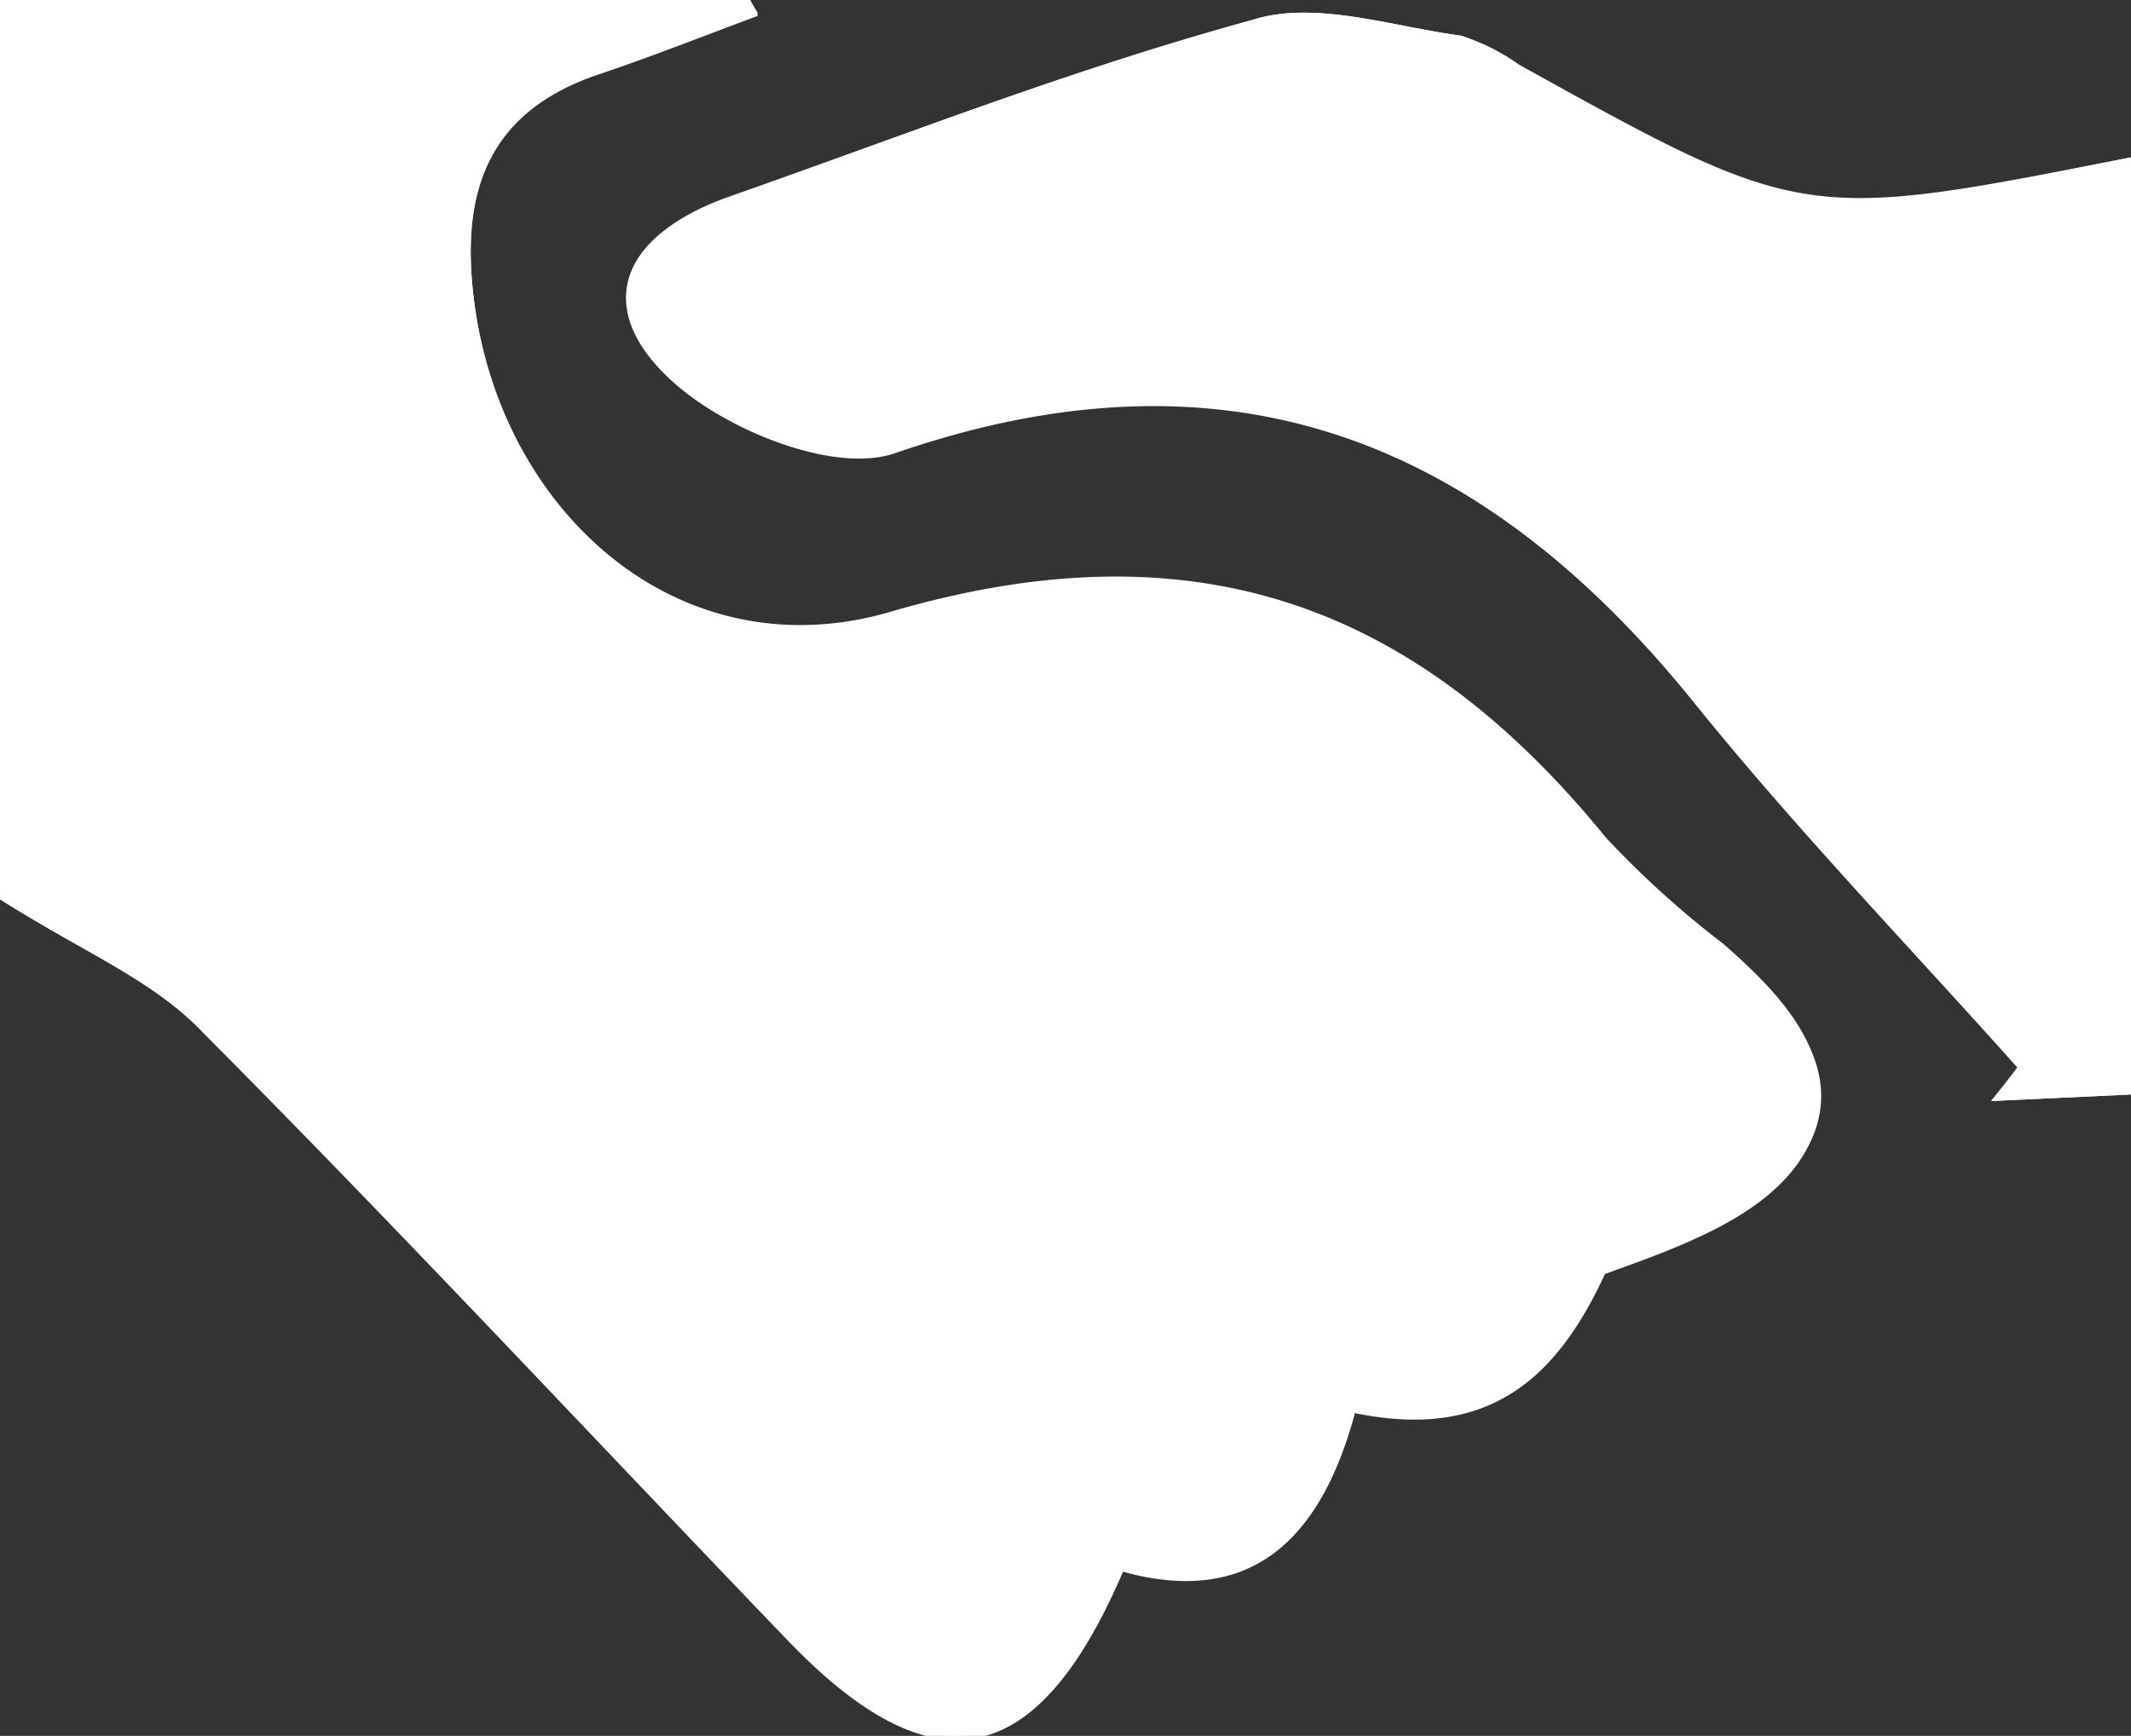 <svg xmlns="http://www.w3.org/2000/svg" viewBox="0 0 45.94 37.43"><rect x="0" y="0" width="45.94" height="37.43" fill="#333333" stroke="none"/><defs><style>.cls-1{fill:#fff;}</style></defs><title>Action collective</title><g id="Calque_2" data-name="Calque 2"><g id="Calque_2-2" data-name="Calque 2"><path class="cls-1" d="M0,19.39c1.83,1.16,3.31,1.75,4.34,2.79,4.28,4.3,8.41,8.74,12.61,13.11,3.13,3.25,5.37,2.82,7.22-1.49,2.9.79,4.34-.83,5-3.42,3,.65,4.41-.8,5.39-3,1.58-.57,3.34-1.19,4.19-2.43,1.23-1.82-.18-3.36-1.6-4.6a20.5,20.5,0,0,1-2.53-2.29c-4.07-5-8.81-6.78-15.35-4.89C14.55,14.6,10.54,10.85,10.17,6c-.17-2.19.6-3.67,2.72-4.39,1.16-.39,2.3-.84,3.45-1.27L16.17,0H0Zm45.94-16c-7.07,1.4-7.07,1.4-13.2-2A4.39,4.39,0,0,0,31.5.77C30,.57,28.34,0,27,.43c-3.82,1.05-7.53,2.49-11.28,3.81-2.34.82-3,2.45-1.12,4,1.17,1,3.44,1.93,4.73,1.48C26.54,7.27,32,9.52,36.56,15.2c2.19,2.71,4.62,5.23,6.94,7.83l-.58.71,3-.14Z"/><path class="cls-1" d="M0,19.39V0H16.17l.17.29c-1.15.43-2.29.88-3.45,1.27C10.77,2.28,10,3.76,10.17,6c.37,4.9,4.38,8.65,9.14,7.26,6.54-1.89,11.28-.1,15.35,4.89a20.5,20.5,0,0,0,2.53,2.29c1.42,1.24,2.83,2.78,1.6,4.6-.85,1.24-2.61,1.86-4.19,2.43-1,2.16-2.43,3.61-5.39,3-.7,2.59-2.14,4.21-5,3.42-1.85,4.31-4.09,4.74-7.22,1.49-4.2-4.37-8.33-8.81-12.61-13.11C3.31,21.14,1.83,20.55,0,19.39Z"/><path class="cls-1" d="M45.94,3.4V23.6l-3,.14L43.5,23c-2.32-2.6-4.75-5.12-6.94-7.83C32,9.52,26.54,7.27,19.3,9.77c-1.29.45-3.56-.46-4.73-1.48-1.84-1.6-1.22-3.23,1.12-4C19.44,2.92,23.15,1.48,27,.43,28.34,0,30,.57,31.5.77a4.39,4.39,0,0,1,1.24.66C38.87,4.8,38.87,4.8,45.94,3.4Z"/></g></g></svg>